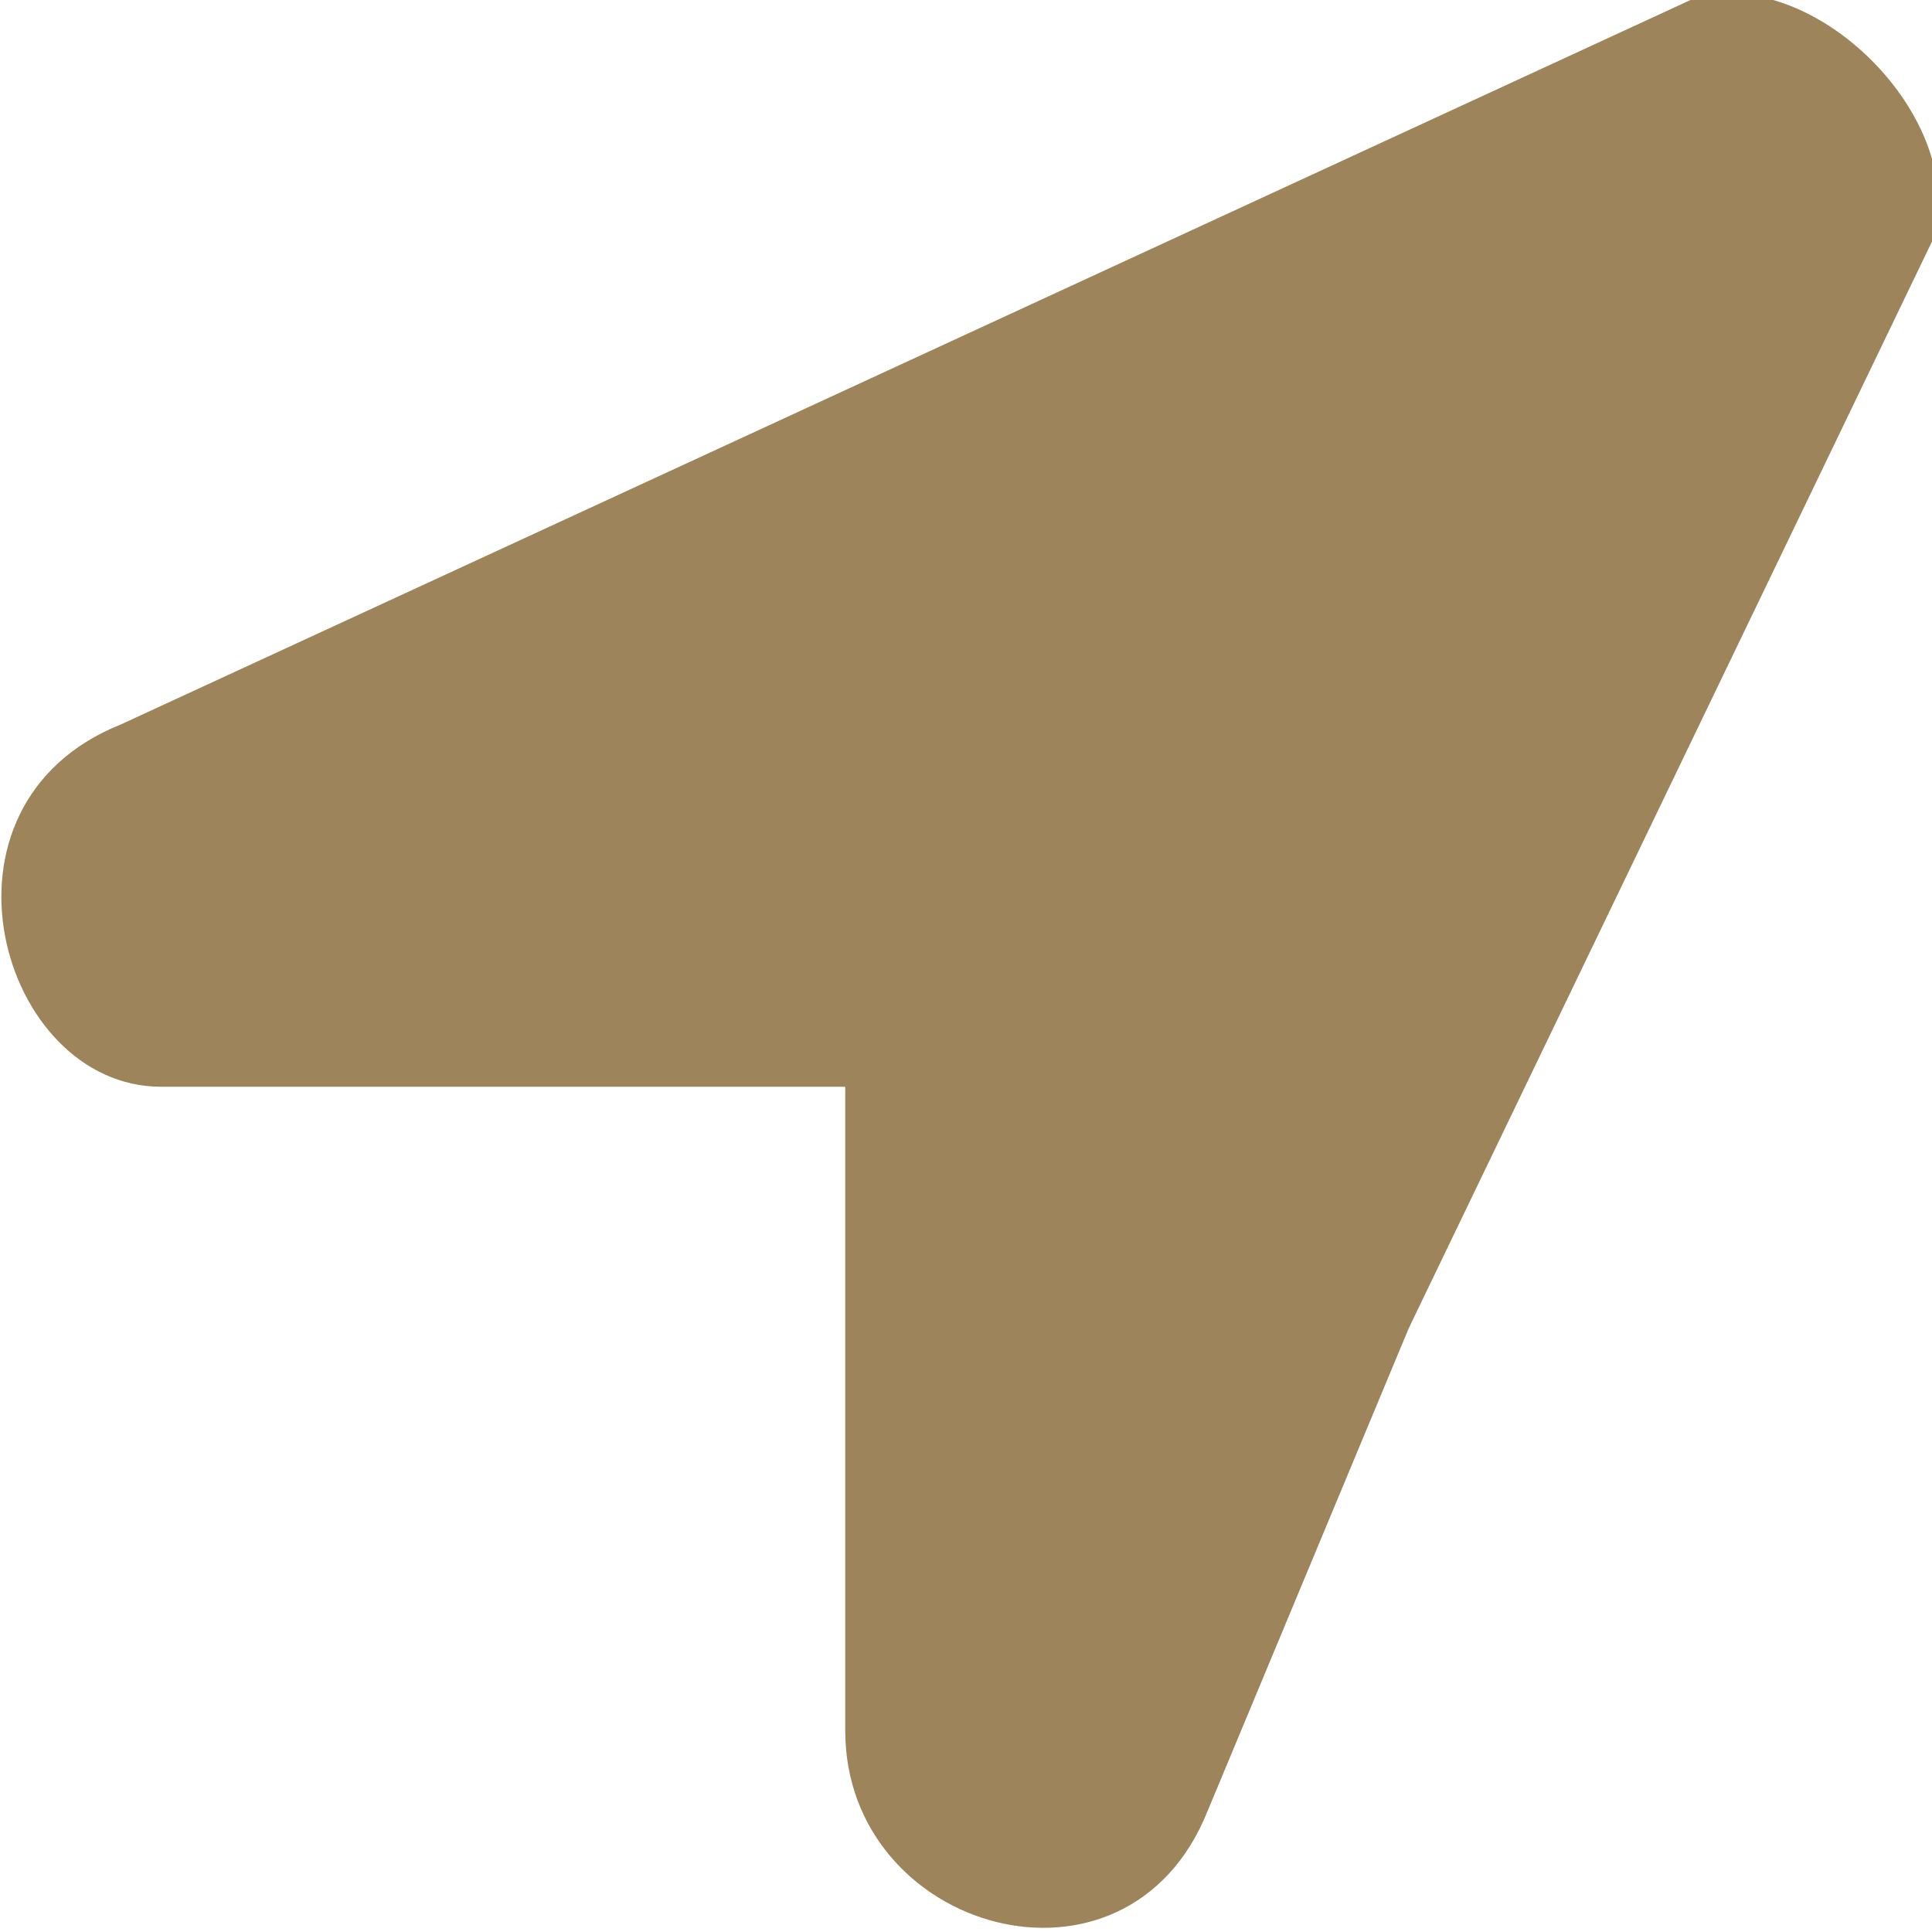 <?xml version="1.0" encoding="UTF-8"?>
<!DOCTYPE svg PUBLIC "-//W3C//DTD SVG 1.1//EN" "http://www.w3.org/Graphics/SVG/1.1/DTD/svg11.dtd">
<!-- Creator: CorelDRAW -->
<svg xmlns="http://www.w3.org/2000/svg" xml:space="preserve" width="100px" height="100px" version="1.1" style="shape-rendering:geometricPrecision; text-rendering:geometricPrecision; image-rendering:optimizeQuality; fill-rule:evenodd; clip-rule:evenodd"
viewBox="0 0 0.48 0.48"
 xmlns:xlink="http://www.w3.org/1999/xlink"
 xmlns:xodm="http://www.corel.com/coreldraw/odm/2003">
 <defs>
  <style type="text/css">
   <![CDATA[
    .fil0 {fill:#9d845a}
   ]]>
  </style>
 </defs>
 <g id="Layer_x0020_1">
  <g id="_2758206256448">
   <path class="fil0" d="M0.42 0l-0.39 0.18c-0.05,0.02 -0.03,0.09 0.01,0.09l0.17 0 0 0.16c0,0.05 0.07,0.07 0.09,0.02l0.05 -0.12 0.13 -0.27c0.01,-0.03 -0.03,-0.07 -0.06,-0.06l0 0z"/>
  </g>
 </g>
</svg>
